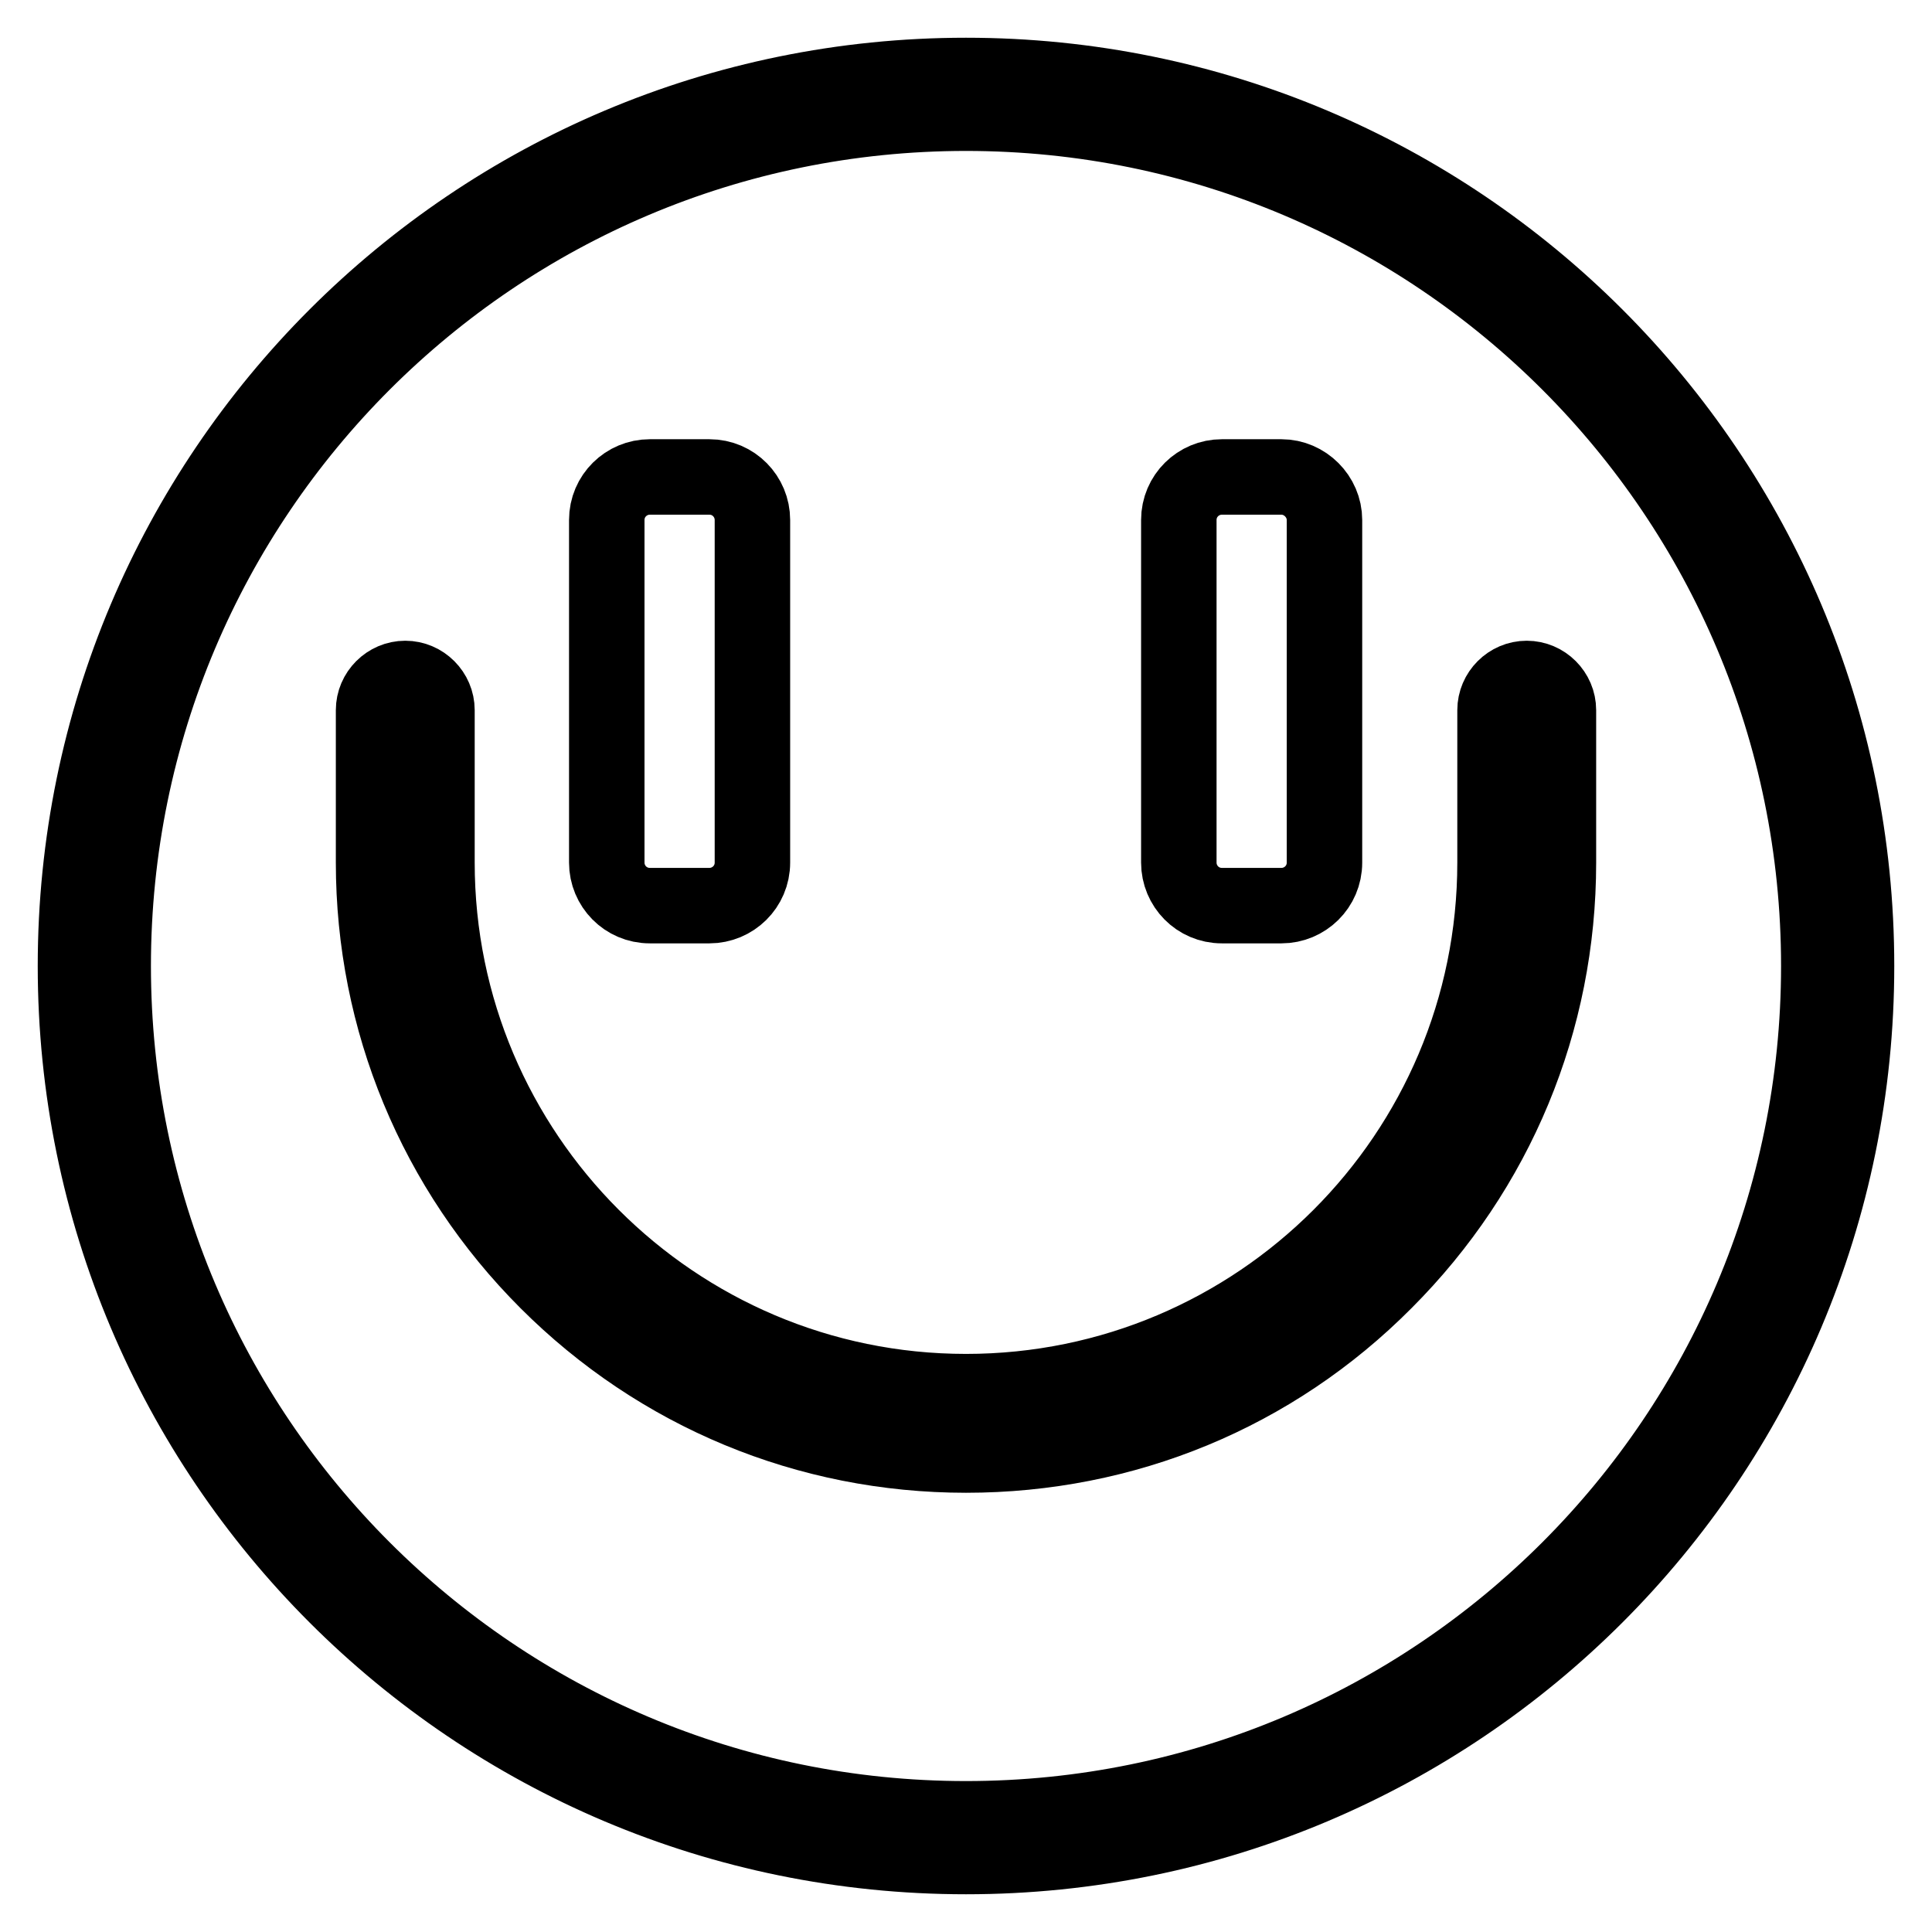 <?xml version="1.0" encoding="utf-8"?>
<!-- Svg Vector Icons : http://www.onlinewebfonts.com/icon -->
<!DOCTYPE svg PUBLIC "-//W3C//DTD SVG 1.1//EN" "http://www.w3.org/Graphics/SVG/1.1/DTD/svg11.dtd">
<svg version="1.1" xmlns="http://www.w3.org/2000/svg" xmlns:xlink="http://www.w3.org/1999/xlink" x="0px" y="0px" viewBox="0 0 256 256" enable-background="new 0 0 256 256" xml:space="preserve">
<g> <path stroke-width="10" fill-opacity="0" stroke="#000000"  d="M156.2,68.9c0-3.2,2.6-5.7,5.7-5.7h7.9c3.1,0,5.7,2.6,5.7,5.7v45.4c0,3.2-2.6,5.7-5.7,5.7h-7.9 c-3.2,0-5.7-2.6-5.7-5.7V68.9z M80.4,68.9c0-3.2,2.6-5.7,5.7-5.7h7.9c3.2,0,5.7,2.6,5.7,5.7v45.4c0,3.2-2.6,5.7-5.7,5.7h-7.9 c-3.2,0-5.7-2.6-5.7-5.7V68.9z"/> <path stroke-width="10" fill-opacity="0" stroke="#000000"  d="M128,192.8c-21,0-40.7-8.2-55.5-23c-14.8-14.8-23-34.6-23-55.5V94.1c0-2.3,1.9-4.2,4.2-4.2 c2.3,0,4.2,1.9,4.2,4.2v20.2c0,38.6,31.4,70.1,70.1,70.1c38.7,0,70.1-31.4,70.1-70.1V94.1c0-2.3,1.9-4.2,4.2-4.2s4.2,1.9,4.2,4.2 v20.2c0,21-8.2,40.7-23,55.5C168.7,184.7,149,192.8,128,192.8z"/> <path stroke-width="10" fill-opacity="0" stroke="#000000"  d="M128,10C62.8,10,10,62.8,10,128c0,65.2,52.8,118,118,118c65.2,0,118-52.8,118-118C246,62.8,193.2,10,128,10 L128,10z M128,241c-62.4,0-113-50.6-113-113C15,65.6,65.6,15,128,15c62.4,0,113,50.6,113,113S190.4,241,128,241L128,241z"/></g>
</svg>